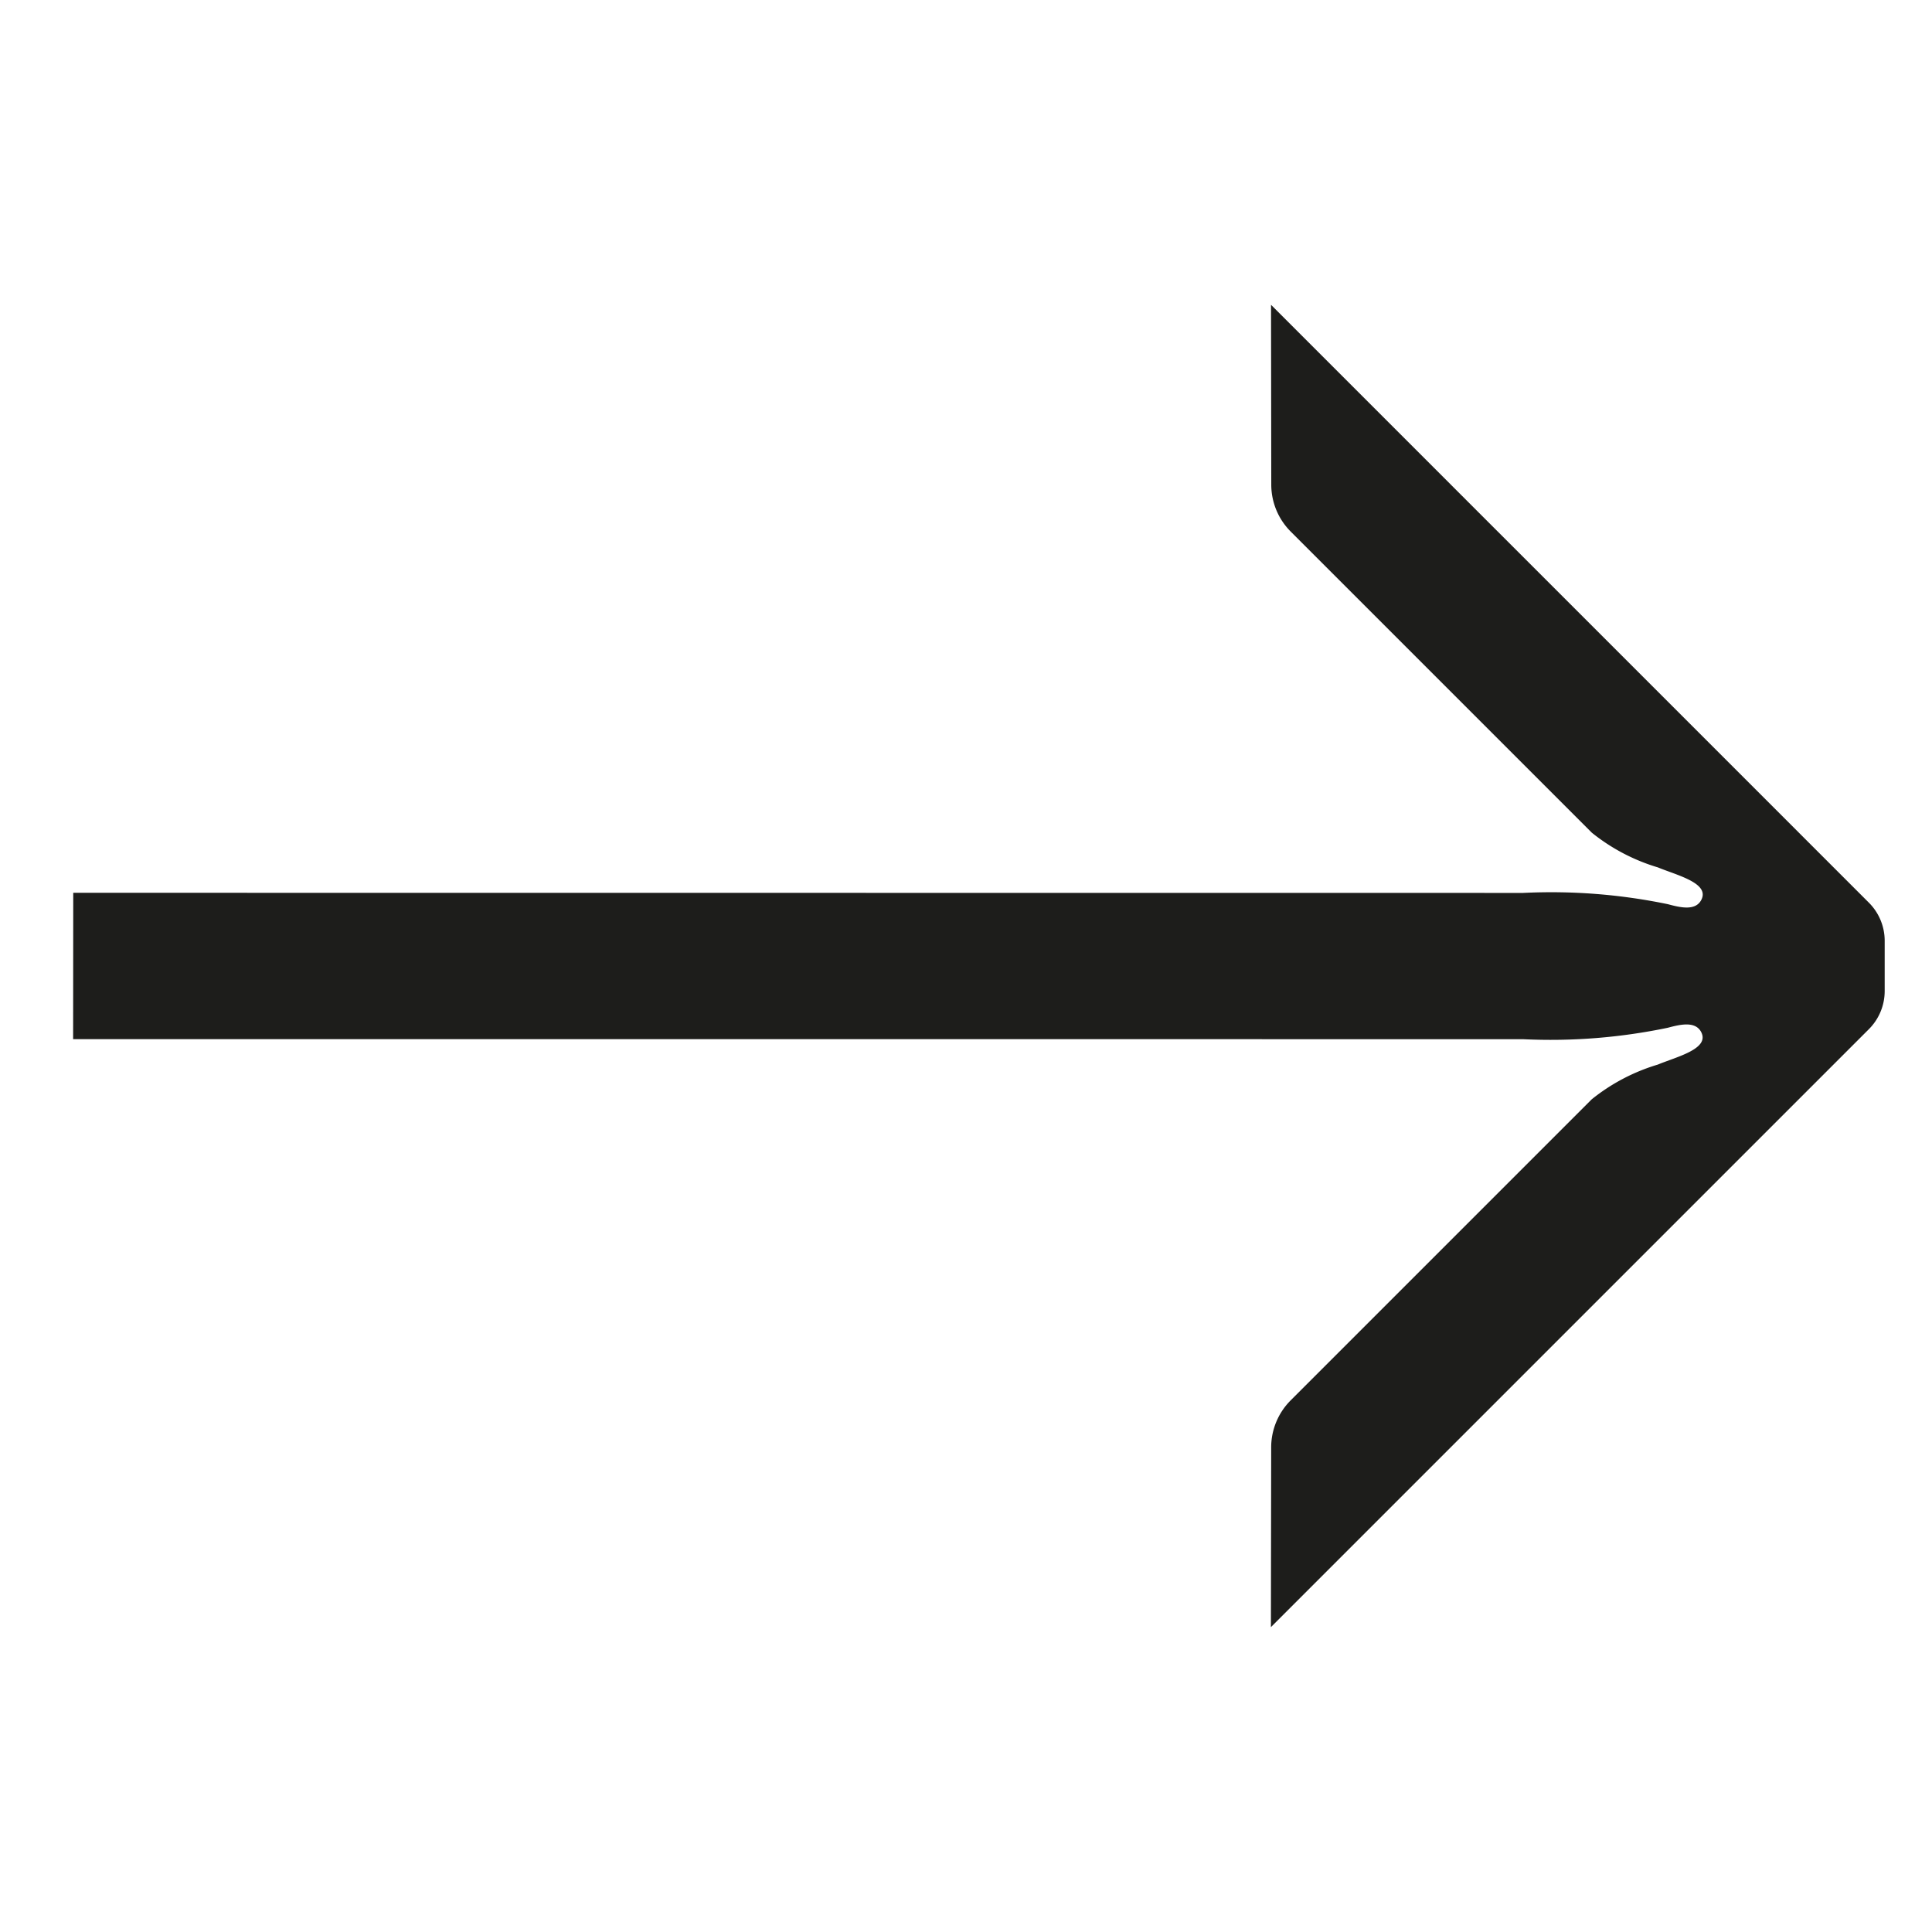<svg xmlns="http://www.w3.org/2000/svg" width="45.495" height="45.495" viewBox="0 0 45.495 45.495">
  <path id="Path_3088" data-name="Path 3088" d="M500.481,950.139,524.621,926a13.5,13.5,0,0,0,2.224-2.605c.149-.258.343-.575.63-.482.421.137,0,.818-.184,1.263a4.564,4.564,0,0,0-.522,1.678v10.031a1.567,1.567,0,0,0,.456,1.1l2.991,3V920.074a1.268,1.268,0,0,0-.371-.9l-.838-.838a1.268,1.268,0,0,0-.9-.371H508.2l3,2.992a1.565,1.565,0,0,0,1.1.456h10.032a4.557,4.557,0,0,0,1.677-.522c.446-.185,1.126-.605,1.263-.185.094.288-.224.481-.482.63a13.511,13.511,0,0,0-2.6,2.224L498.046,947.7Z" transform="translate(319.678 -1001.273) rotate(45)" fill="#1d1d1b"/>
</svg>

